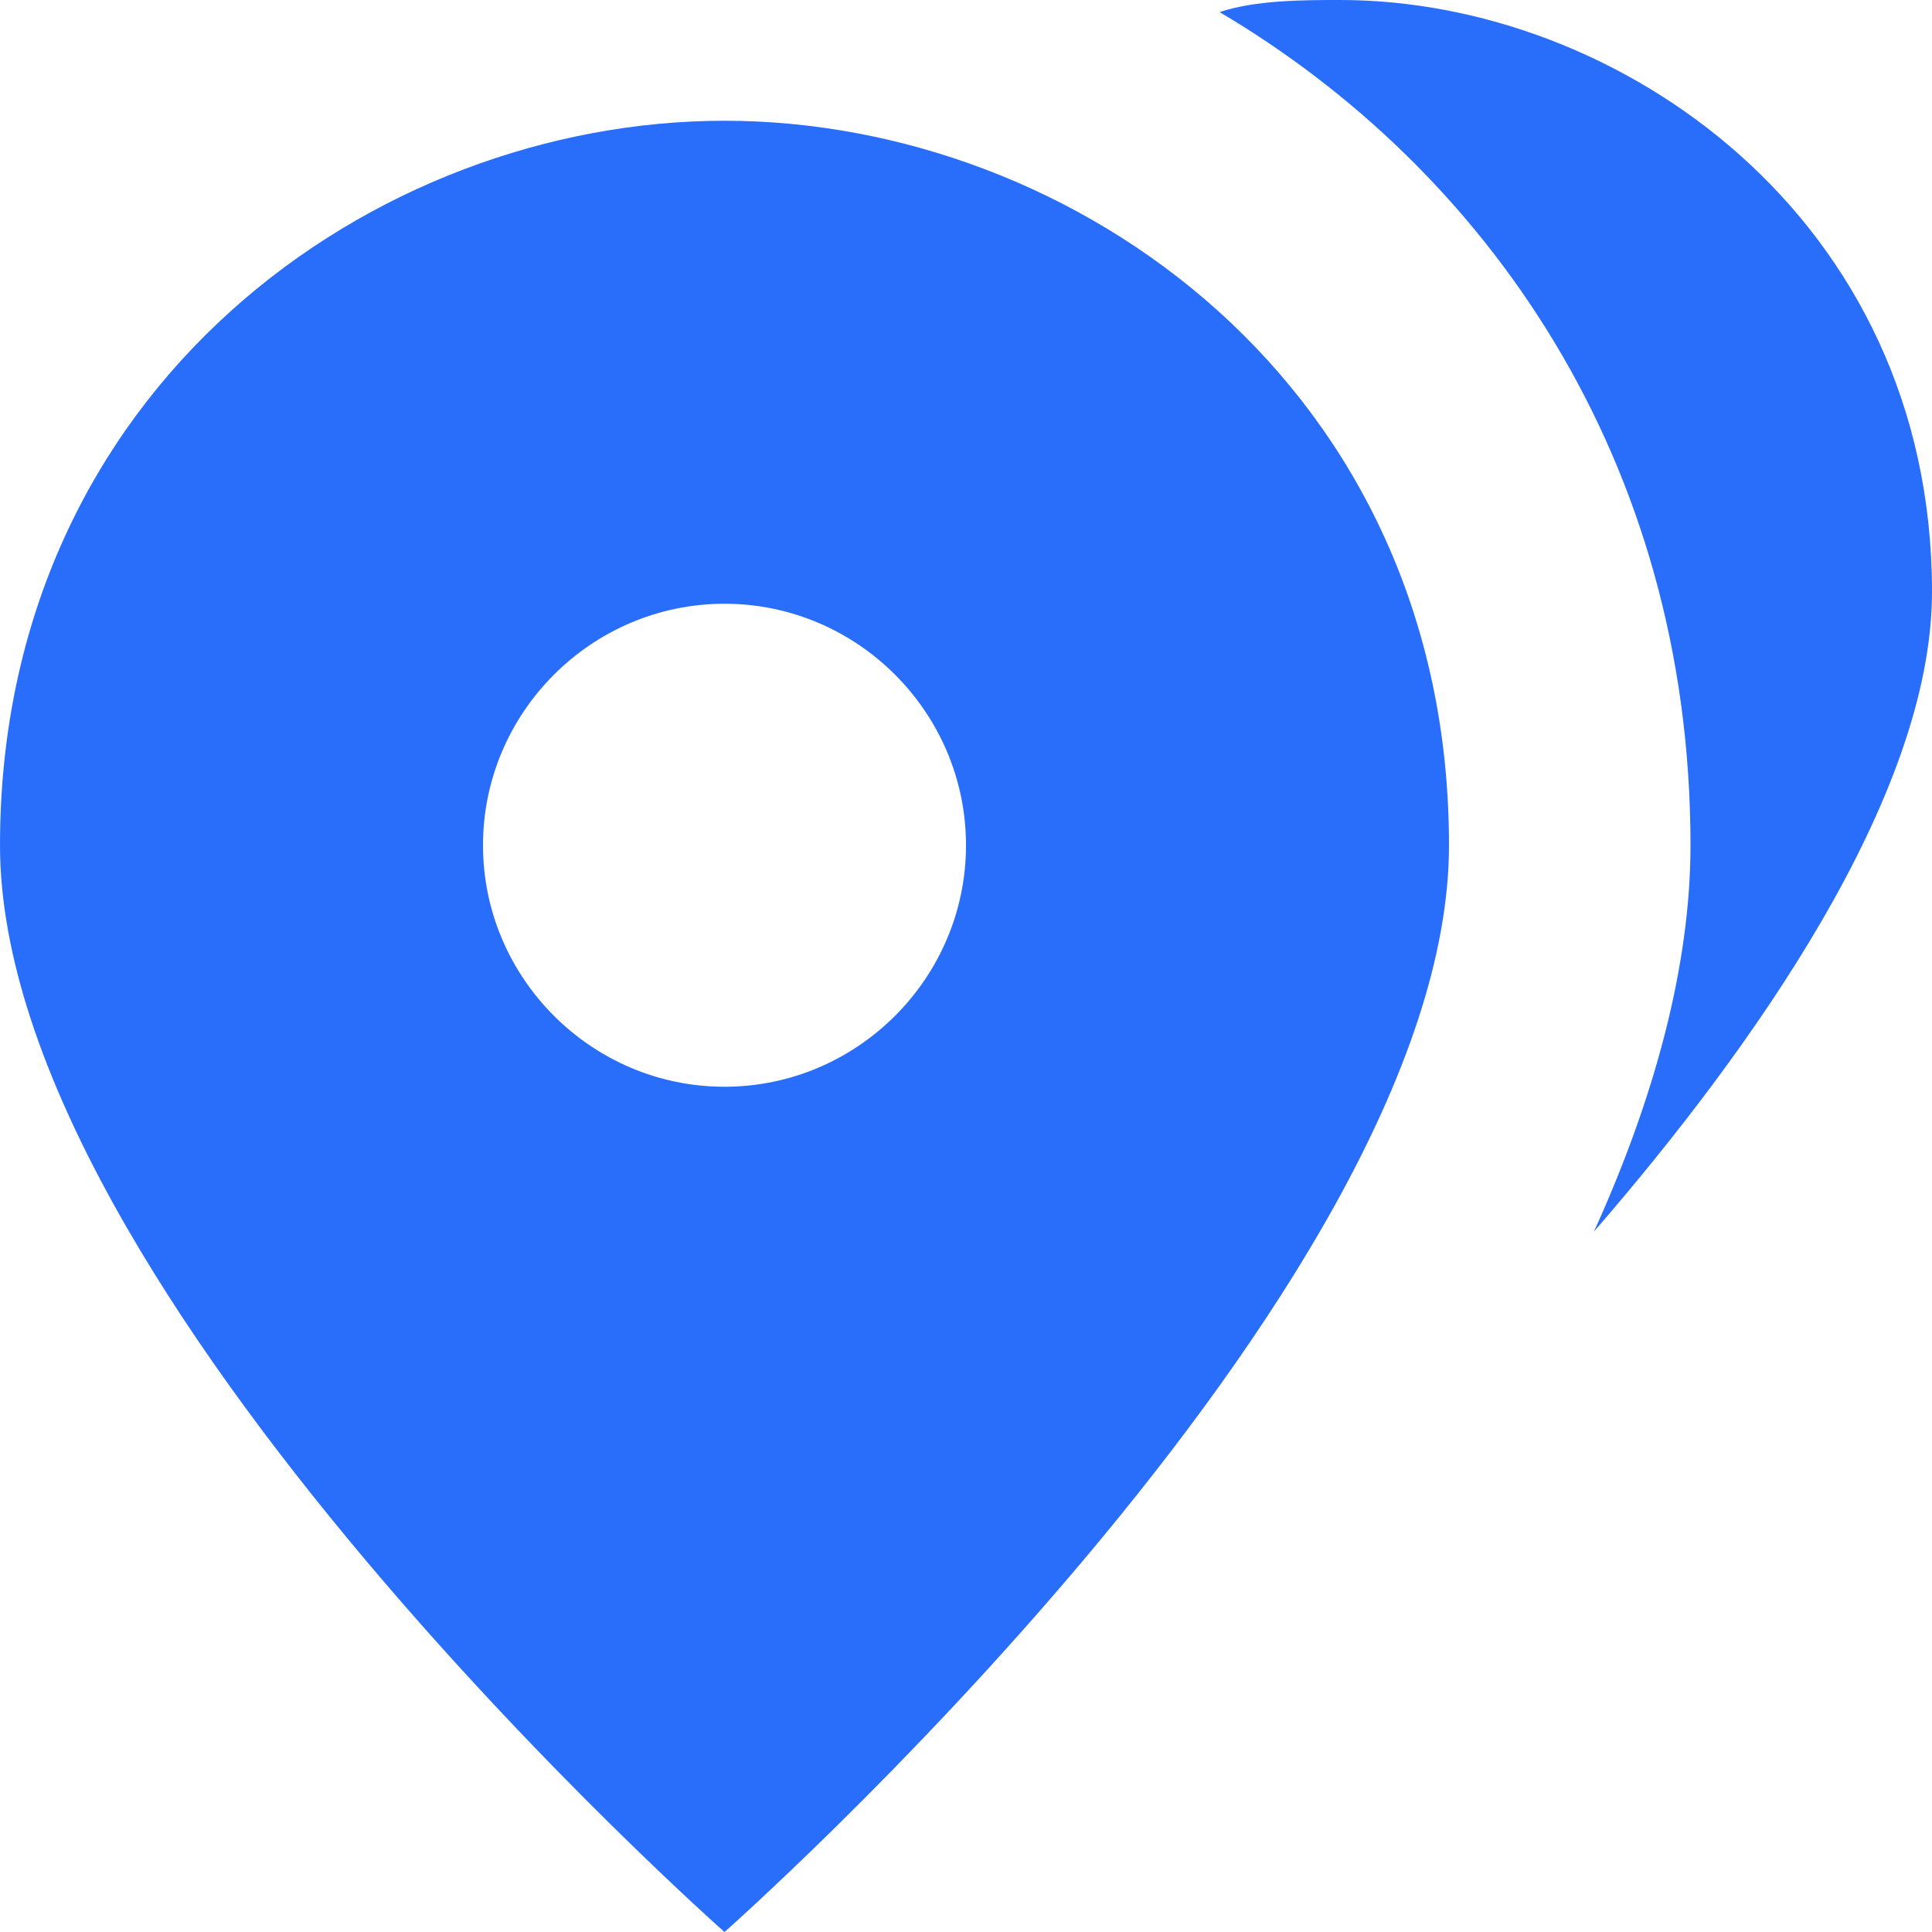 <svg width="16" height="16" viewBox="0 0 16 16" fill="none" xmlns="http://www.w3.org/2000/svg">
<path d="M6 1C3.1 1 0 3.2 0 7C0 10.7 6 16 6 16C6 16 12 10.7 12 7C12 3.2 8.9 1 6 1ZM6 9C4.9 9 4 8.1 4 7C4 5.9 4.9 5 6 5C7.1 5 8 5.9 8 7C8 8.1 7.1 9 6 9Z" fill="#296DFB"/>
<path d="M14 7C14 8 13.7 9.1 13.2 10.2C14.5 8.7 16 6.6 16 4.9C16 1.8 13.4 0 11.1 0C10.8 0 10.4 0 10.1 0.1C12.3 1.4 14 3.8 14 7Z" fill="#296DFB"/>
</svg>
